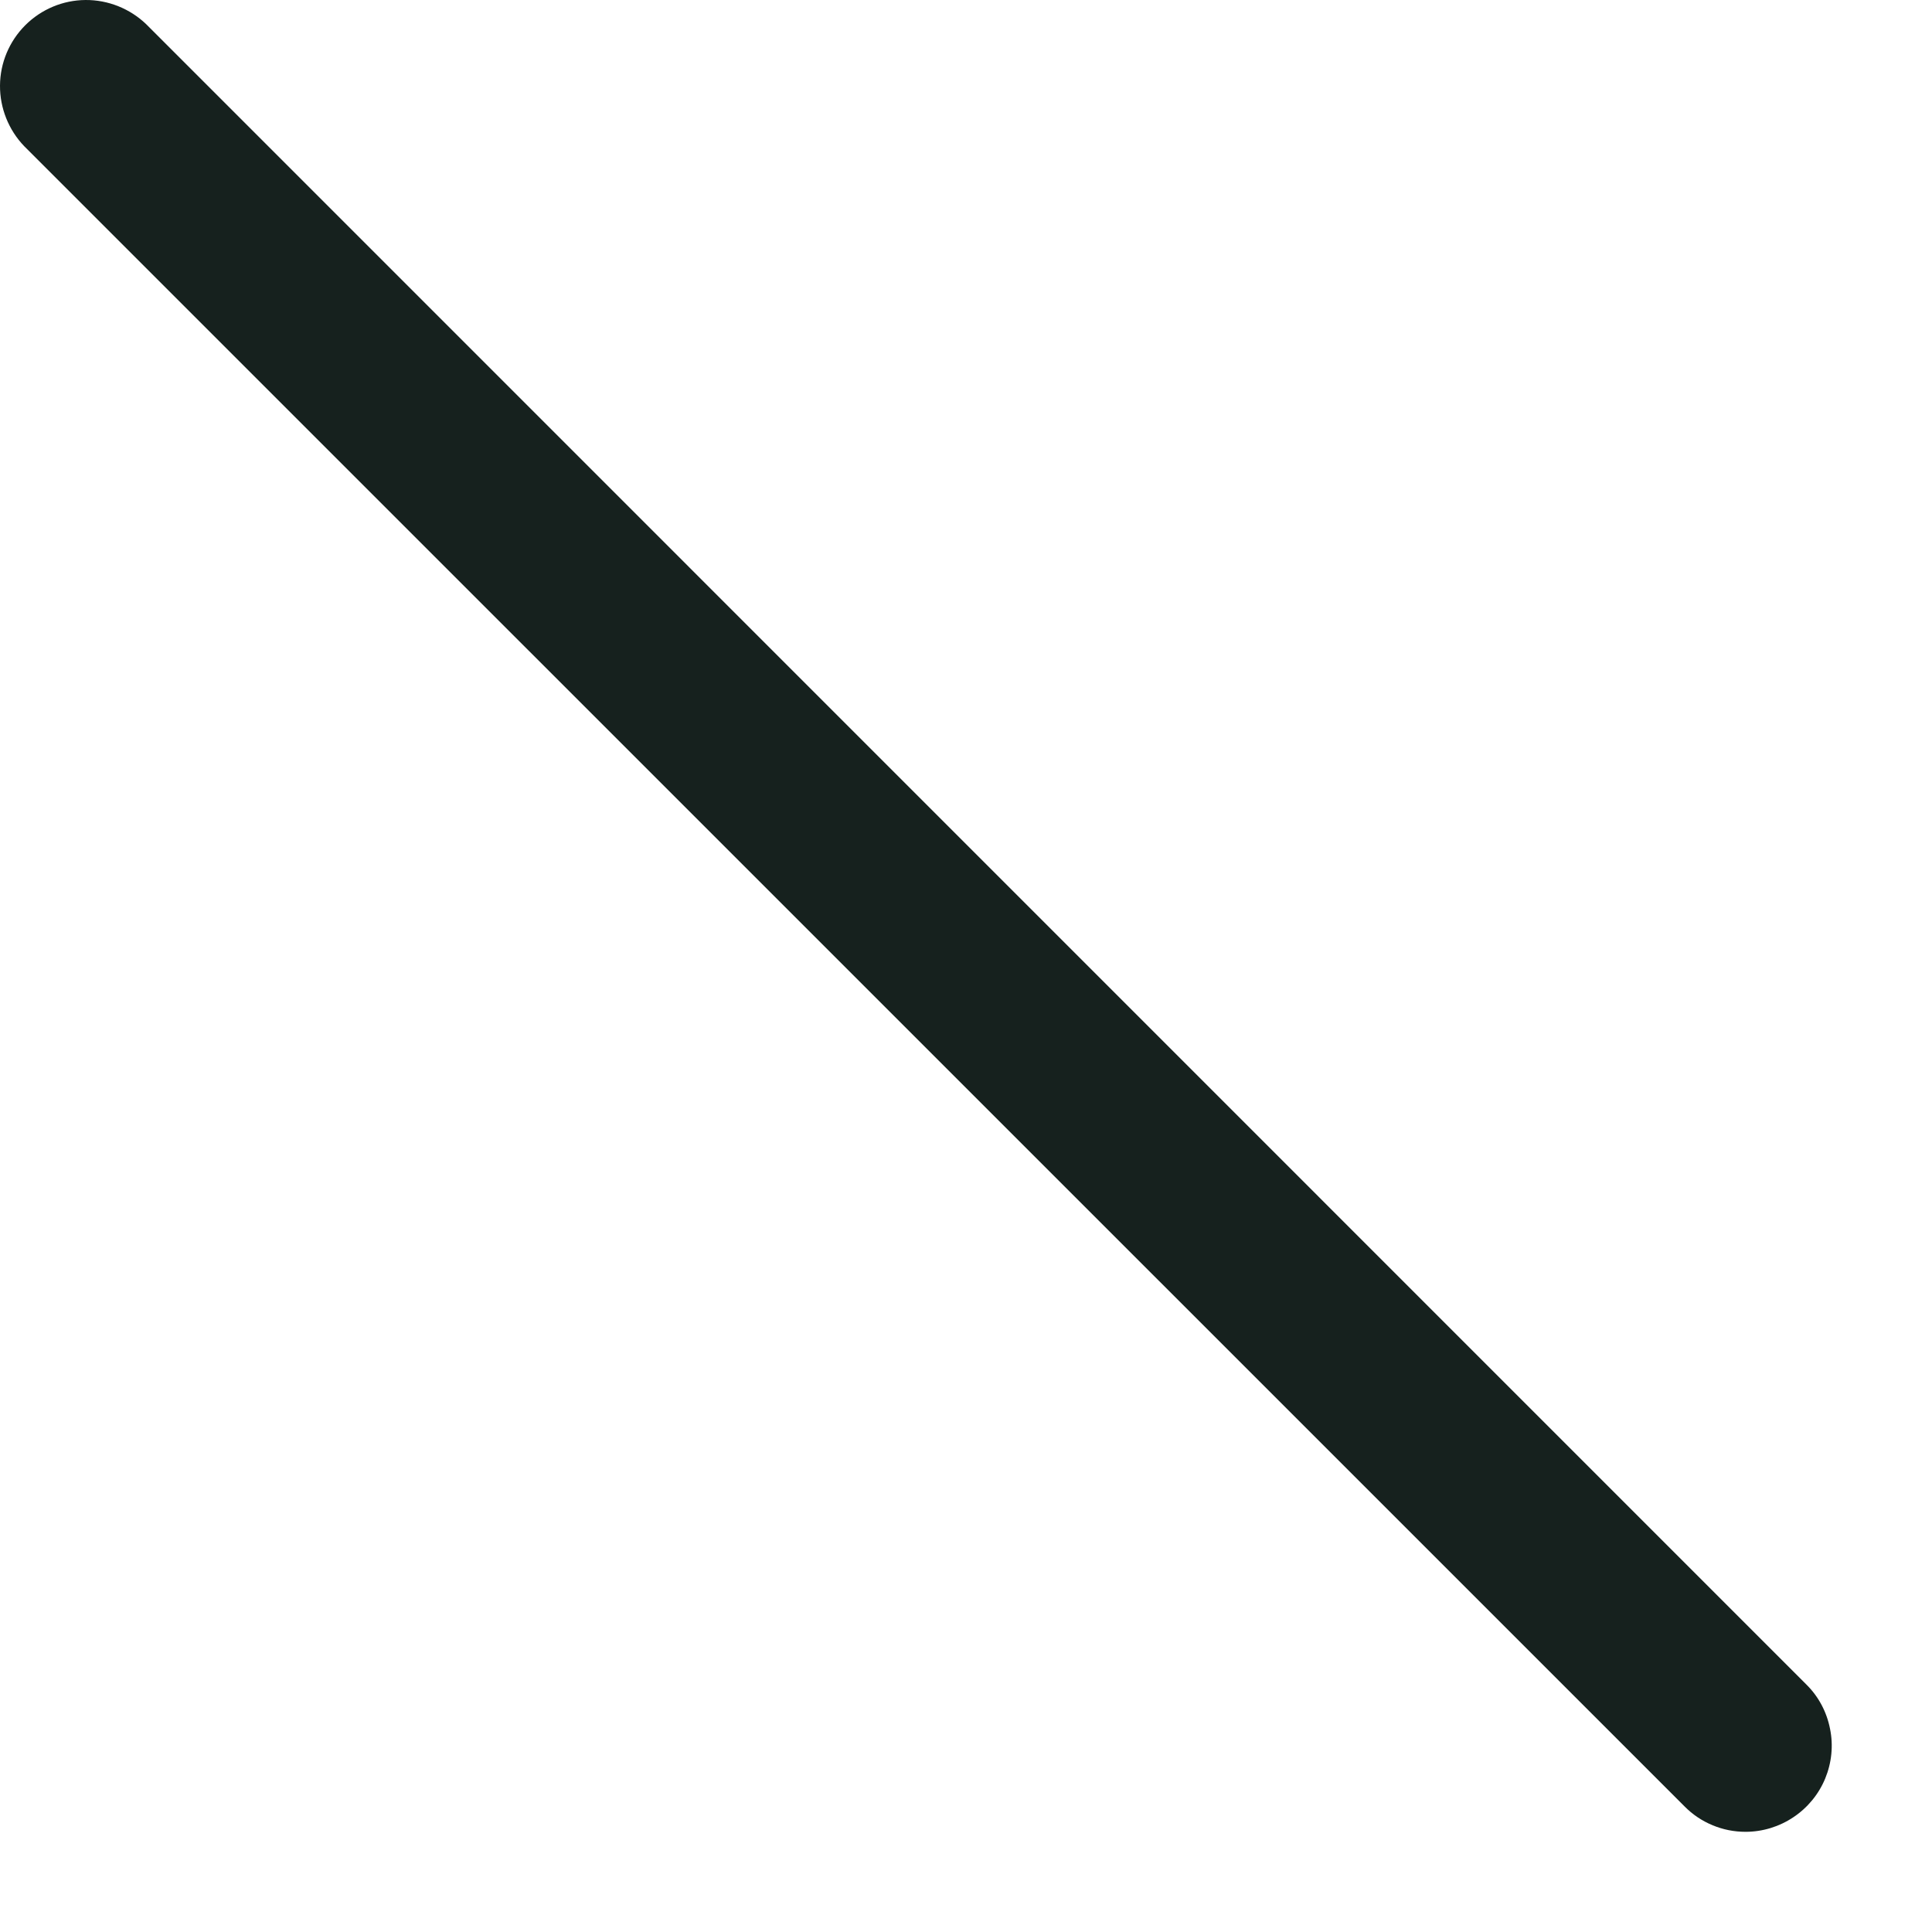 <svg width="14" height="14" viewBox="0 0 14 14" fill="none" xmlns="http://www.w3.org/2000/svg">
<path d="M12.649 13.274C12.566 13.274 12.485 13.258 12.409 13.226C12.334 13.195 12.265 13.149 12.207 13.09L0.175 1.059C0.062 0.941 -0.001 0.783 2.36265e-05 0.62C0.001 0.456 0.067 0.299 0.183 0.183C0.299 0.067 0.456 0.001 0.62 2.36265e-05C0.783 -0.001 0.941 0.062 1.059 0.175L13.09 12.207C13.178 12.294 13.237 12.405 13.261 12.527C13.286 12.648 13.273 12.774 13.226 12.888C13.179 13.002 13.098 13.1 12.996 13.168C12.893 13.237 12.772 13.274 12.649 13.274Z" fill="#16211E"/>
</svg>
